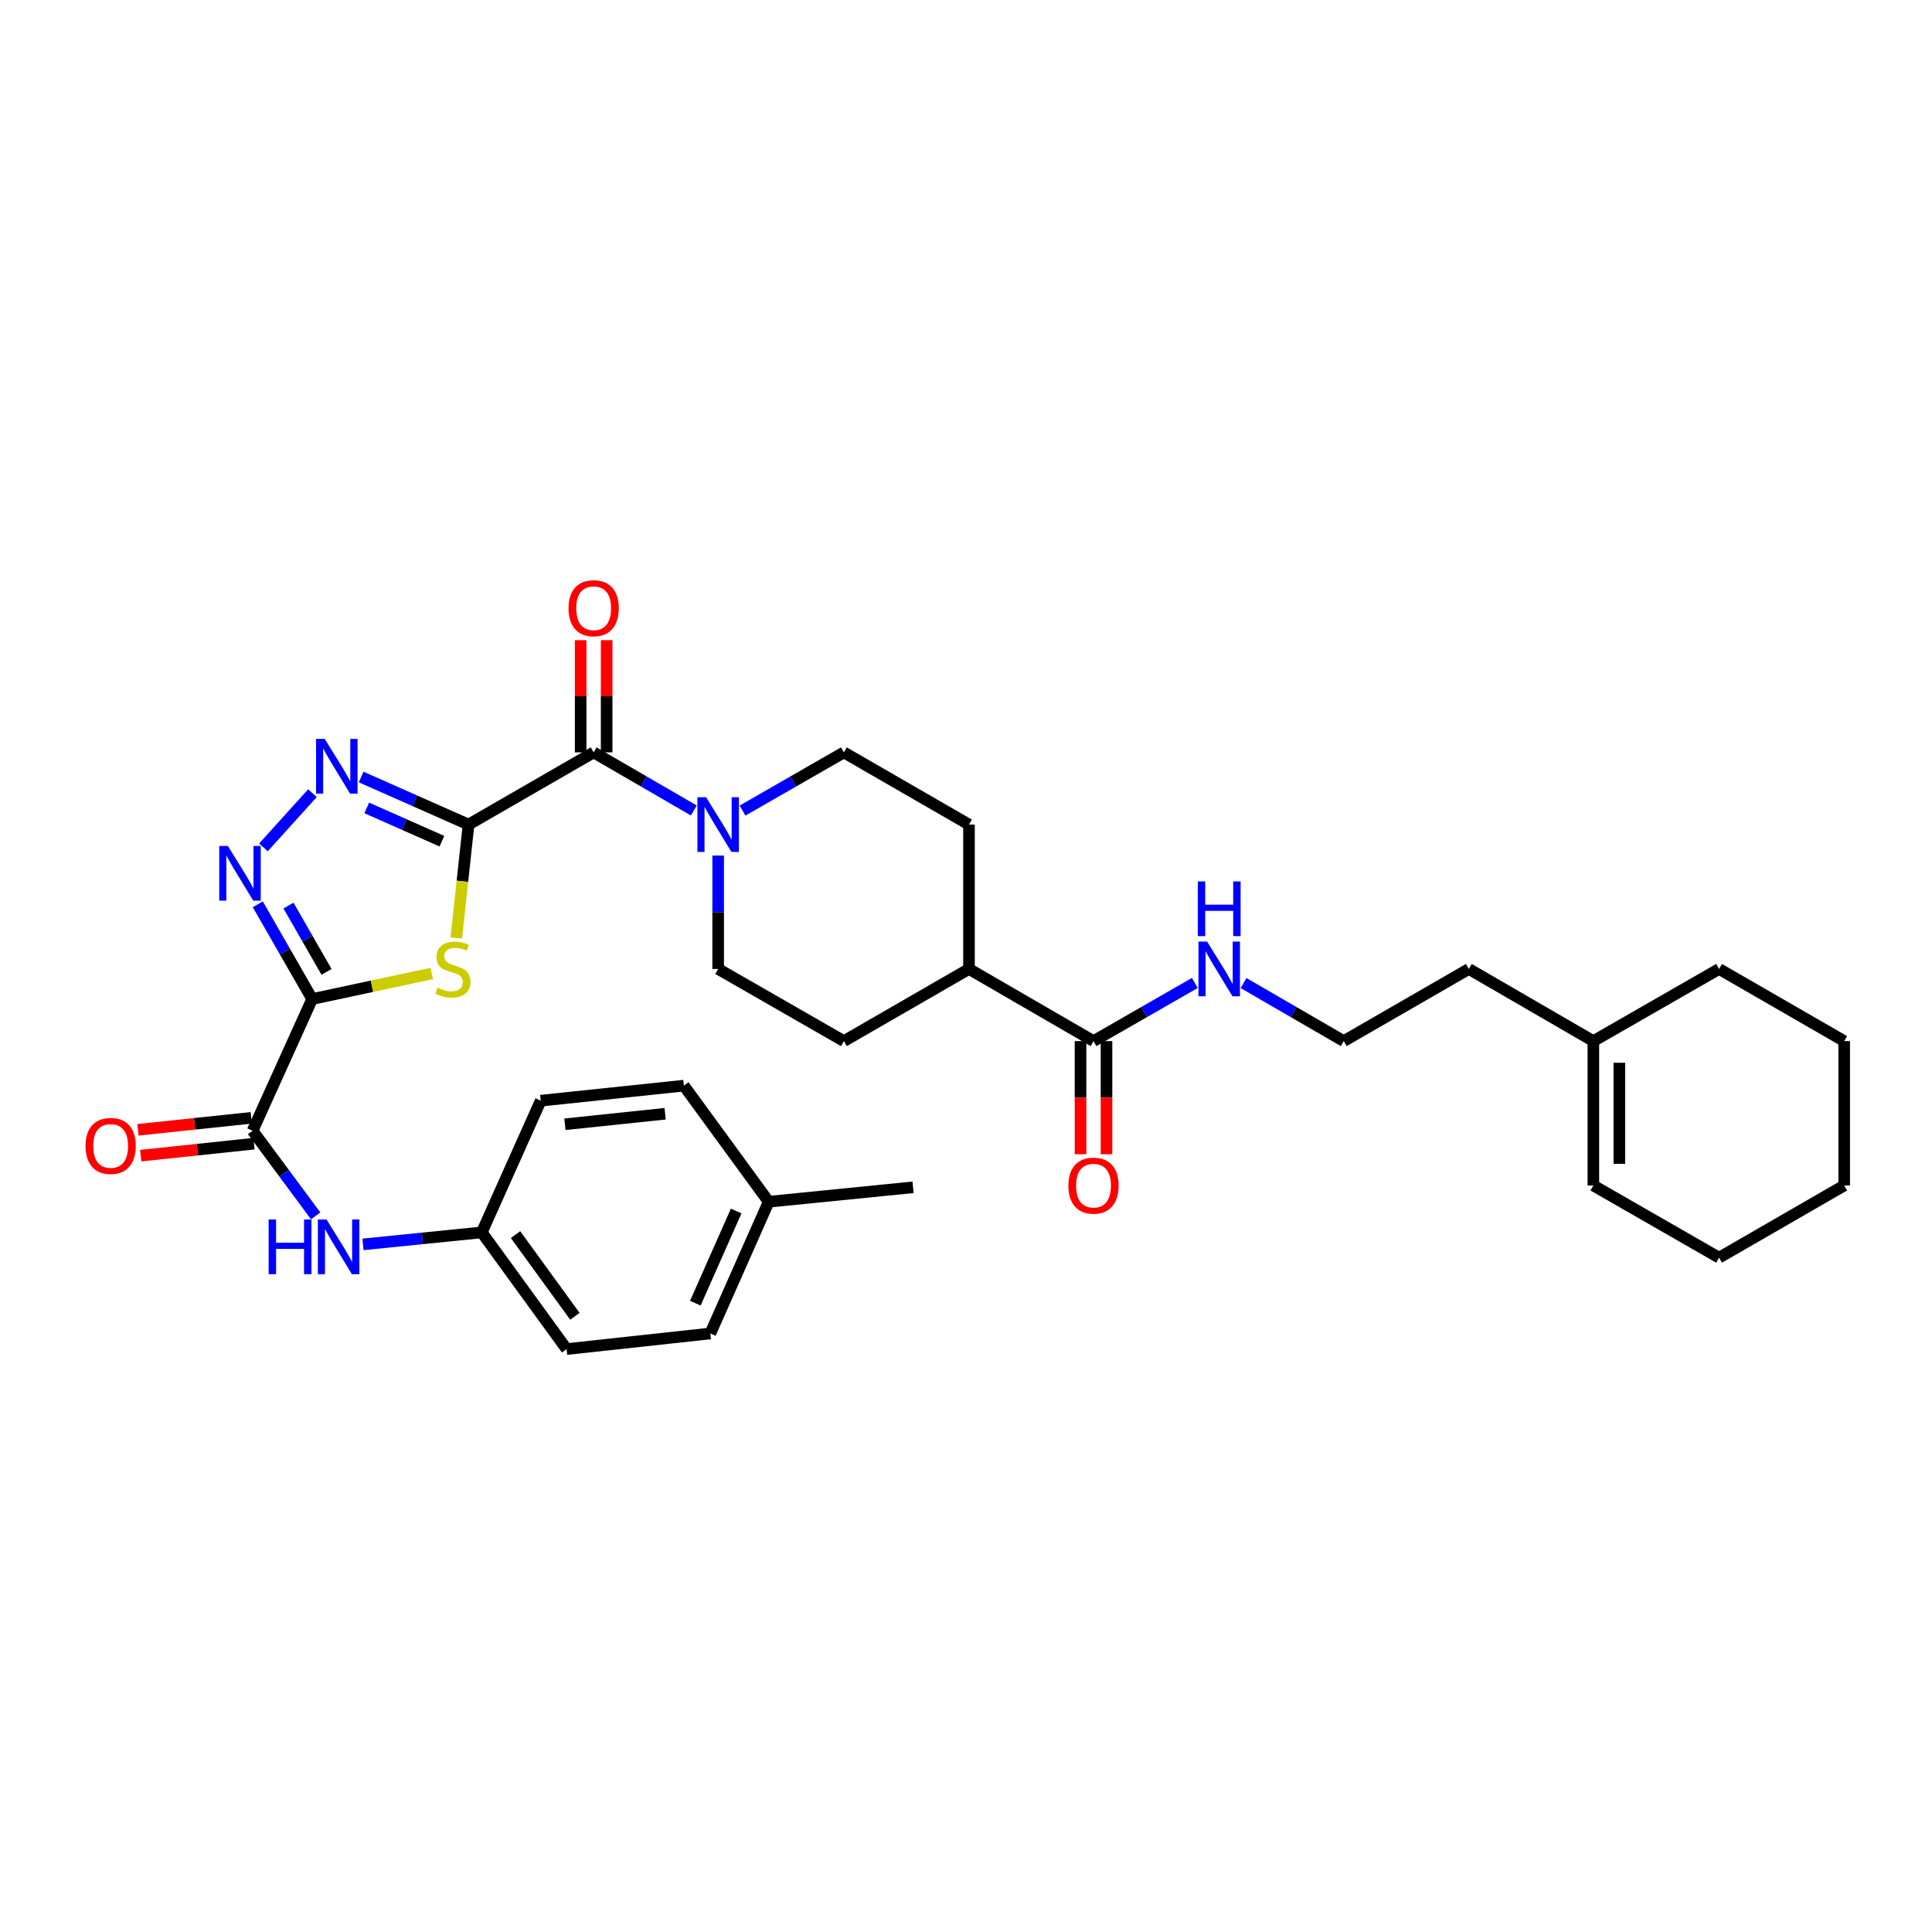 <?xml version='1.0' encoding='iso-8859-1'?>
<svg version='1.1' baseProfile='full'
              xmlns='http://www.w3.org/2000/svg'
                      xmlns:rdkit='http://www.rdkit.org/xml'
                      xmlns:xlink='http://www.w3.org/1999/xlink'
                  xml:space='preserve'
width='1000px' height='1000px' viewBox='0 0 1000 1000'>
<!-- END OF HEADER -->
<rect style='opacity:1.0;fill:#FFFFFF;stroke:none' width='1000' height='1000' x='0' y='0'> </rect>
<path class='bond-1' d='M 242.517,426.801 L 239.337,456.167' style='fill:none;fill-rule:evenodd;stroke:#000000;stroke-width:6px;stroke-linecap:butt;stroke-linejoin:miter;stroke-opacity:1' />
<path class='bond-1' d='M 239.337,456.167 L 236.157,485.532' style='fill:none;fill-rule:evenodd;stroke:#CCCC00;stroke-width:6px;stroke-linecap:butt;stroke-linejoin:miter;stroke-opacity:1' />
<path class='bond-2' d='M 242.517,426.801 L 214.726,414.494' style='fill:none;fill-rule:evenodd;stroke:#000000;stroke-width:6px;stroke-linecap:butt;stroke-linejoin:miter;stroke-opacity:1' />
<path class='bond-2' d='M 214.726,414.494 L 186.936,402.187' style='fill:none;fill-rule:evenodd;stroke:#0000FF;stroke-width:6px;stroke-linecap:butt;stroke-linejoin:miter;stroke-opacity:1' />
<path class='bond-2' d='M 228.733,435.407 L 209.28,426.792' style='fill:none;fill-rule:evenodd;stroke:#000000;stroke-width:6px;stroke-linecap:butt;stroke-linejoin:miter;stroke-opacity:1' />
<path class='bond-2' d='M 209.28,426.792 L 189.827,418.177' style='fill:none;fill-rule:evenodd;stroke:#0000FF;stroke-width:6px;stroke-linecap:butt;stroke-linejoin:miter;stroke-opacity:1' />
<path class='bond-4' d='M 242.517,426.801 L 307.272,389.439' style='fill:none;fill-rule:evenodd;stroke:#000000;stroke-width:6px;stroke-linecap:butt;stroke-linejoin:miter;stroke-opacity:1' />
<path class='bond-0' d='M 161.577,517.096 L 192.529,510.483' style='fill:none;fill-rule:evenodd;stroke:#000000;stroke-width:6px;stroke-linecap:butt;stroke-linejoin:miter;stroke-opacity:1' />
<path class='bond-0' d='M 192.529,510.483 L 223.482,503.869' style='fill:none;fill-rule:evenodd;stroke:#CCCC00;stroke-width:6px;stroke-linecap:butt;stroke-linejoin:miter;stroke-opacity:1' />
<path class='bond-5' d='M 161.577,517.096 L 130.746,585.274' style='fill:none;fill-rule:evenodd;stroke:#000000;stroke-width:6px;stroke-linecap:butt;stroke-linejoin:miter;stroke-opacity:1' />
<path class='bond-33' d='M 161.577,517.096 L 147.5,492.58' style='fill:none;fill-rule:evenodd;stroke:#000000;stroke-width:6px;stroke-linecap:butt;stroke-linejoin:miter;stroke-opacity:1' />
<path class='bond-33' d='M 147.5,492.58 L 133.423,468.063' style='fill:none;fill-rule:evenodd;stroke:#0000FF;stroke-width:6px;stroke-linecap:butt;stroke-linejoin:miter;stroke-opacity:1' />
<path class='bond-33' d='M 169.018,503.044 L 159.164,485.882' style='fill:none;fill-rule:evenodd;stroke:#000000;stroke-width:6px;stroke-linecap:butt;stroke-linejoin:miter;stroke-opacity:1' />
<path class='bond-33' d='M 159.164,485.882 L 149.31,468.721' style='fill:none;fill-rule:evenodd;stroke:#0000FF;stroke-width:6px;stroke-linecap:butt;stroke-linejoin:miter;stroke-opacity:1' />
<path class='bond-3' d='M 161.724,410.548 L 136.353,438.604' style='fill:none;fill-rule:evenodd;stroke:#0000FF;stroke-width:6px;stroke-linecap:butt;stroke-linejoin:miter;stroke-opacity:1' />
<path class='bond-6' d='M 307.272,389.439 L 333.195,404.467' style='fill:none;fill-rule:evenodd;stroke:#000000;stroke-width:6px;stroke-linecap:butt;stroke-linejoin:miter;stroke-opacity:1' />
<path class='bond-6' d='M 333.195,404.467 L 359.118,419.495' style='fill:none;fill-rule:evenodd;stroke:#0000FF;stroke-width:6px;stroke-linecap:butt;stroke-linejoin:miter;stroke-opacity:1' />
<path class='bond-9' d='M 313.997,389.439 L 313.997,360.399' style='fill:none;fill-rule:evenodd;stroke:#000000;stroke-width:6px;stroke-linecap:butt;stroke-linejoin:miter;stroke-opacity:1' />
<path class='bond-9' d='M 313.997,360.399 L 313.997,331.359' style='fill:none;fill-rule:evenodd;stroke:#FF0000;stroke-width:6px;stroke-linecap:butt;stroke-linejoin:miter;stroke-opacity:1' />
<path class='bond-9' d='M 300.547,389.439 L 300.547,360.399' style='fill:none;fill-rule:evenodd;stroke:#000000;stroke-width:6px;stroke-linecap:butt;stroke-linejoin:miter;stroke-opacity:1' />
<path class='bond-9' d='M 300.547,360.399 L 300.547,331.359' style='fill:none;fill-rule:evenodd;stroke:#FF0000;stroke-width:6px;stroke-linecap:butt;stroke-linejoin:miter;stroke-opacity:1' />
<path class='bond-7' d='M 130.746,585.274 L 147.07,607.301' style='fill:none;fill-rule:evenodd;stroke:#000000;stroke-width:6px;stroke-linecap:butt;stroke-linejoin:miter;stroke-opacity:1' />
<path class='bond-7' d='M 147.07,607.301 L 163.394,629.329' style='fill:none;fill-rule:evenodd;stroke:#0000FF;stroke-width:6px;stroke-linecap:butt;stroke-linejoin:miter;stroke-opacity:1' />
<path class='bond-13' d='M 130.038,578.586 L 100.724,581.689' style='fill:none;fill-rule:evenodd;stroke:#000000;stroke-width:6px;stroke-linecap:butt;stroke-linejoin:miter;stroke-opacity:1' />
<path class='bond-13' d='M 100.724,581.689 L 71.41,584.793' style='fill:none;fill-rule:evenodd;stroke:#FF0000;stroke-width:6px;stroke-linecap:butt;stroke-linejoin:miter;stroke-opacity:1' />
<path class='bond-13' d='M 131.454,591.961 L 102.14,595.065' style='fill:none;fill-rule:evenodd;stroke:#000000;stroke-width:6px;stroke-linecap:butt;stroke-linejoin:miter;stroke-opacity:1' />
<path class='bond-13' d='M 102.14,595.065 L 72.826,598.168' style='fill:none;fill-rule:evenodd;stroke:#FF0000;stroke-width:6px;stroke-linecap:butt;stroke-linejoin:miter;stroke-opacity:1' />
<path class='bond-11' d='M 384.336,419.557 L 410.563,404.498' style='fill:none;fill-rule:evenodd;stroke:#0000FF;stroke-width:6px;stroke-linecap:butt;stroke-linejoin:miter;stroke-opacity:1' />
<path class='bond-11' d='M 410.563,404.498 L 436.789,389.439' style='fill:none;fill-rule:evenodd;stroke:#000000;stroke-width:6px;stroke-linecap:butt;stroke-linejoin:miter;stroke-opacity:1' />
<path class='bond-12' d='M 371.72,442.829 L 371.72,472.18' style='fill:none;fill-rule:evenodd;stroke:#0000FF;stroke-width:6px;stroke-linecap:butt;stroke-linejoin:miter;stroke-opacity:1' />
<path class='bond-12' d='M 371.72,472.18 L 371.72,501.531' style='fill:none;fill-rule:evenodd;stroke:#000000;stroke-width:6px;stroke-linecap:butt;stroke-linejoin:miter;stroke-opacity:1' />
<path class='bond-20' d='M 187.875,644.088 L 218.622,640.987' style='fill:none;fill-rule:evenodd;stroke:#0000FF;stroke-width:6px;stroke-linecap:butt;stroke-linejoin:miter;stroke-opacity:1' />
<path class='bond-20' d='M 218.622,640.987 L 249.369,637.886' style='fill:none;fill-rule:evenodd;stroke:#000000;stroke-width:6px;stroke-linecap:butt;stroke-linejoin:miter;stroke-opacity:1' />
<path class='bond-8' d='M 566,538.878 L 501.544,501.531' style='fill:none;fill-rule:evenodd;stroke:#000000;stroke-width:6px;stroke-linecap:butt;stroke-linejoin:miter;stroke-opacity:1' />
<path class='bond-15' d='M 559.275,538.878 L 559.275,568.149' style='fill:none;fill-rule:evenodd;stroke:#000000;stroke-width:6px;stroke-linecap:butt;stroke-linejoin:miter;stroke-opacity:1' />
<path class='bond-15' d='M 559.275,568.149 L 559.275,597.42' style='fill:none;fill-rule:evenodd;stroke:#FF0000;stroke-width:6px;stroke-linecap:butt;stroke-linejoin:miter;stroke-opacity:1' />
<path class='bond-15' d='M 572.725,538.878 L 572.725,568.149' style='fill:none;fill-rule:evenodd;stroke:#000000;stroke-width:6px;stroke-linecap:butt;stroke-linejoin:miter;stroke-opacity:1' />
<path class='bond-15' d='M 572.725,568.149 L 572.725,597.42' style='fill:none;fill-rule:evenodd;stroke:#FF0000;stroke-width:6px;stroke-linecap:butt;stroke-linejoin:miter;stroke-opacity:1' />
<path class='bond-16' d='M 566,538.878 L 592.223,523.826' style='fill:none;fill-rule:evenodd;stroke:#000000;stroke-width:6px;stroke-linecap:butt;stroke-linejoin:miter;stroke-opacity:1' />
<path class='bond-16' d='M 592.223,523.826 L 618.446,508.773' style='fill:none;fill-rule:evenodd;stroke:#0000FF;stroke-width:6px;stroke-linecap:butt;stroke-linejoin:miter;stroke-opacity:1' />
<path class='bond-10' d='M 501.544,501.531 L 436.789,538.878' style='fill:none;fill-rule:evenodd;stroke:#000000;stroke-width:6px;stroke-linecap:butt;stroke-linejoin:miter;stroke-opacity:1' />
<path class='bond-34' d='M 501.544,501.531 L 501.544,426.801' style='fill:none;fill-rule:evenodd;stroke:#000000;stroke-width:6px;stroke-linecap:butt;stroke-linejoin:miter;stroke-opacity:1' />
<path class='bond-18' d='M 436.789,389.439 L 501.544,426.801' style='fill:none;fill-rule:evenodd;stroke:#000000;stroke-width:6px;stroke-linecap:butt;stroke-linejoin:miter;stroke-opacity:1' />
<path class='bond-17' d='M 371.72,501.531 L 436.789,538.878' style='fill:none;fill-rule:evenodd;stroke:#000000;stroke-width:6px;stroke-linecap:butt;stroke-linejoin:miter;stroke-opacity:1' />
<path class='bond-14' d='M 824.722,538.878 L 760.273,501.531' style='fill:none;fill-rule:evenodd;stroke:#000000;stroke-width:6px;stroke-linecap:butt;stroke-linejoin:miter;stroke-opacity:1' />
<path class='bond-19' d='M 824.722,538.878 L 824.722,613.609' style='fill:none;fill-rule:evenodd;stroke:#000000;stroke-width:6px;stroke-linecap:butt;stroke-linejoin:miter;stroke-opacity:1' />
<path class='bond-19' d='M 838.172,550.088 L 838.172,602.399' style='fill:none;fill-rule:evenodd;stroke:#000000;stroke-width:6px;stroke-linecap:butt;stroke-linejoin:miter;stroke-opacity:1' />
<path class='bond-28' d='M 824.722,538.878 L 889.79,501.531' style='fill:none;fill-rule:evenodd;stroke:#000000;stroke-width:6px;stroke-linecap:butt;stroke-linejoin:miter;stroke-opacity:1' />
<path class='bond-24' d='M 643.664,508.833 L 669.591,523.856' style='fill:none;fill-rule:evenodd;stroke:#0000FF;stroke-width:6px;stroke-linecap:butt;stroke-linejoin:miter;stroke-opacity:1' />
<path class='bond-24' d='M 669.591,523.856 L 695.518,538.878' style='fill:none;fill-rule:evenodd;stroke:#000000;stroke-width:6px;stroke-linecap:butt;stroke-linejoin:miter;stroke-opacity:1' />
<path class='bond-29' d='M 824.722,613.609 L 889.79,650.97' style='fill:none;fill-rule:evenodd;stroke:#000000;stroke-width:6px;stroke-linecap:butt;stroke-linejoin:miter;stroke-opacity:1' />
<path class='bond-22' d='M 249.369,637.886 L 279.878,569.709' style='fill:none;fill-rule:evenodd;stroke:#000000;stroke-width:6px;stroke-linecap:butt;stroke-linejoin:miter;stroke-opacity:1' />
<path class='bond-23' d='M 249.369,637.886 L 293.269,698.285' style='fill:none;fill-rule:evenodd;stroke:#000000;stroke-width:6px;stroke-linecap:butt;stroke-linejoin:miter;stroke-opacity:1' />
<path class='bond-23' d='M 266.834,639.038 L 297.564,681.317' style='fill:none;fill-rule:evenodd;stroke:#000000;stroke-width:6px;stroke-linecap:butt;stroke-linejoin:miter;stroke-opacity:1' />
<path class='bond-21' d='M 397.873,622.022 L 367.67,690.2' style='fill:none;fill-rule:evenodd;stroke:#000000;stroke-width:6px;stroke-linecap:butt;stroke-linejoin:miter;stroke-opacity:1' />
<path class='bond-21' d='M 381.046,626.801 L 359.903,674.525' style='fill:none;fill-rule:evenodd;stroke:#000000;stroke-width:6px;stroke-linecap:butt;stroke-linejoin:miter;stroke-opacity:1' />
<path class='bond-30' d='M 397.873,622.022 L 472.597,614.543' style='fill:none;fill-rule:evenodd;stroke:#000000;stroke-width:6px;stroke-linecap:butt;stroke-linejoin:miter;stroke-opacity:1' />
<path class='bond-35' d='M 397.873,622.022 L 353.974,561.93' style='fill:none;fill-rule:evenodd;stroke:#000000;stroke-width:6px;stroke-linecap:butt;stroke-linejoin:miter;stroke-opacity:1' />
<path class='bond-25' d='M 279.878,569.709 L 353.974,561.93' style='fill:none;fill-rule:evenodd;stroke:#000000;stroke-width:6px;stroke-linecap:butt;stroke-linejoin:miter;stroke-opacity:1' />
<path class='bond-25' d='M 292.397,581.919 L 344.264,576.474' style='fill:none;fill-rule:evenodd;stroke:#000000;stroke-width:6px;stroke-linecap:butt;stroke-linejoin:miter;stroke-opacity:1' />
<path class='bond-26' d='M 293.269,698.285 L 367.67,690.2' style='fill:none;fill-rule:evenodd;stroke:#000000;stroke-width:6px;stroke-linecap:butt;stroke-linejoin:miter;stroke-opacity:1' />
<path class='bond-27' d='M 695.518,538.878 L 760.273,501.531' style='fill:none;fill-rule:evenodd;stroke:#000000;stroke-width:6px;stroke-linecap:butt;stroke-linejoin:miter;stroke-opacity:1' />
<path class='bond-31' d='M 889.79,501.531 L 954.545,538.878' style='fill:none;fill-rule:evenodd;stroke:#000000;stroke-width:6px;stroke-linecap:butt;stroke-linejoin:miter;stroke-opacity:1' />
<path class='bond-36' d='M 889.79,650.97 L 954.545,613.609' style='fill:none;fill-rule:evenodd;stroke:#000000;stroke-width:6px;stroke-linecap:butt;stroke-linejoin:miter;stroke-opacity:1' />
<path class='bond-32' d='M 954.545,538.878 L 954.545,613.609' style='fill:none;fill-rule:evenodd;stroke:#000000;stroke-width:6px;stroke-linecap:butt;stroke-linejoin:miter;stroke-opacity:1' />
<path  class='atom-2' d='M 226.424 511.251
Q 226.744 511.371, 228.064 511.931
Q 229.384 512.491, 230.824 512.851
Q 232.304 513.171, 233.744 513.171
Q 236.424 513.171, 237.984 511.891
Q 239.544 510.571, 239.544 508.291
Q 239.544 506.731, 238.744 505.771
Q 237.984 504.811, 236.784 504.291
Q 235.584 503.771, 233.584 503.171
Q 231.064 502.411, 229.544 501.691
Q 228.064 500.971, 226.984 499.451
Q 225.944 497.931, 225.944 495.371
Q 225.944 491.811, 228.344 489.611
Q 230.784 487.411, 235.584 487.411
Q 238.864 487.411, 242.584 488.971
L 241.664 492.051
Q 238.264 490.651, 235.704 490.651
Q 232.944 490.651, 231.424 491.811
Q 229.904 492.931, 229.944 494.891
Q 229.944 496.411, 230.704 497.331
Q 231.504 498.251, 232.624 498.771
Q 233.784 499.291, 235.704 499.891
Q 238.264 500.691, 239.784 501.491
Q 241.304 502.291, 242.384 503.931
Q 243.504 505.531, 243.504 508.291
Q 243.504 512.211, 240.864 514.331
Q 238.264 516.411, 233.904 516.411
Q 231.384 516.411, 229.464 515.851
Q 227.584 515.331, 225.344 514.411
L 226.424 511.251
' fill='#CCCC00'/>
<path  class='atom-3' d='M 168.072 382.445
L 177.352 397.445
Q 178.272 398.925, 179.752 401.605
Q 181.232 404.285, 181.312 404.445
L 181.312 382.445
L 185.072 382.445
L 185.072 410.765
L 181.192 410.765
L 171.232 394.365
Q 170.072 392.445, 168.832 390.245
Q 167.632 388.045, 167.272 387.365
L 167.272 410.765
L 163.592 410.765
L 163.592 382.445
L 168.072 382.445
' fill='#0000FF'/>
<path  class='atom-4' d='M 117.955 437.867
L 127.235 452.867
Q 128.155 454.347, 129.635 457.027
Q 131.115 459.707, 131.195 459.867
L 131.195 437.867
L 134.955 437.867
L 134.955 466.187
L 131.075 466.187
L 121.115 449.787
Q 119.955 447.867, 118.715 445.667
Q 117.515 443.467, 117.155 442.787
L 117.155 466.187
L 113.475 466.187
L 113.475 437.867
L 117.955 437.867
' fill='#0000FF'/>
<path  class='atom-7' d='M 365.46 412.641
L 374.74 427.641
Q 375.66 429.121, 377.14 431.801
Q 378.62 434.481, 378.7 434.641
L 378.7 412.641
L 382.46 412.641
L 382.46 440.961
L 378.58 440.961
L 368.62 424.561
Q 367.46 422.641, 366.22 420.441
Q 365.02 418.241, 364.66 417.561
L 364.66 440.961
L 360.98 440.961
L 360.98 412.641
L 365.46 412.641
' fill='#0000FF'/>
<path  class='atom-8' d='M 139.053 631.198
L 142.893 631.198
L 142.893 643.238
L 157.373 643.238
L 157.373 631.198
L 161.213 631.198
L 161.213 659.518
L 157.373 659.518
L 157.373 646.438
L 142.893 646.438
L 142.893 659.518
L 139.053 659.518
L 139.053 631.198
' fill='#0000FF'/>
<path  class='atom-8' d='M 169.013 631.198
L 178.293 646.198
Q 179.213 647.678, 180.693 650.358
Q 182.173 653.038, 182.253 653.198
L 182.253 631.198
L 186.013 631.198
L 186.013 659.518
L 182.133 659.518
L 172.173 643.118
Q 171.013 641.198, 169.773 638.998
Q 168.573 636.798, 168.213 636.118
L 168.213 659.518
L 164.533 659.518
L 164.533 631.198
L 169.013 631.198
' fill='#0000FF'/>
<path  class='atom-10' d='M 294.272 314.811
Q 294.272 308.011, 297.632 304.211
Q 300.992 300.411, 307.272 300.411
Q 313.552 300.411, 316.912 304.211
Q 320.272 308.011, 320.272 314.811
Q 320.272 321.691, 316.872 325.611
Q 313.472 329.491, 307.272 329.491
Q 301.032 329.491, 297.632 325.611
Q 294.272 321.731, 294.272 314.811
M 307.272 326.291
Q 311.592 326.291, 313.912 323.411
Q 316.272 320.491, 316.272 314.811
Q 316.272 309.251, 313.912 306.451
Q 311.592 303.611, 307.272 303.611
Q 302.952 303.611, 300.592 306.411
Q 298.272 309.211, 298.272 314.811
Q 298.272 320.531, 300.592 323.411
Q 302.952 326.291, 307.272 326.291
' fill='#FF0000'/>
<path  class='atom-14' d='M 44.271 593.132
Q 44.271 586.332, 47.631 582.532
Q 50.991 578.732, 57.271 578.732
Q 63.551 578.732, 66.911 582.532
Q 70.271 586.332, 70.271 593.132
Q 70.271 600.012, 66.871 603.932
Q 63.471 607.812, 57.271 607.812
Q 51.031 607.812, 47.631 603.932
Q 44.271 600.052, 44.271 593.132
M 57.271 604.612
Q 61.591 604.612, 63.911 601.732
Q 66.271 598.812, 66.271 593.132
Q 66.271 587.572, 63.911 584.772
Q 61.591 581.932, 57.271 581.932
Q 52.951 581.932, 50.591 584.732
Q 48.271 587.532, 48.271 593.132
Q 48.271 598.852, 50.591 601.732
Q 52.951 604.612, 57.271 604.612
' fill='#FF0000'/>
<path  class='atom-16' d='M 553 613.689
Q 553 606.889, 556.36 603.089
Q 559.72 599.289, 566 599.289
Q 572.28 599.289, 575.64 603.089
Q 579 606.889, 579 613.689
Q 579 620.569, 575.6 624.489
Q 572.2 628.369, 566 628.369
Q 559.76 628.369, 556.36 624.489
Q 553 620.609, 553 613.689
M 566 625.169
Q 570.32 625.169, 572.64 622.289
Q 575 619.369, 575 613.689
Q 575 608.129, 572.64 605.329
Q 570.32 602.489, 566 602.489
Q 561.68 602.489, 559.32 605.289
Q 557 608.089, 557 613.689
Q 557 619.409, 559.32 622.289
Q 561.68 625.169, 566 625.169
' fill='#FF0000'/>
<path  class='atom-17' d='M 624.802 487.371
L 634.082 502.371
Q 635.002 503.851, 636.482 506.531
Q 637.962 509.211, 638.042 509.371
L 638.042 487.371
L 641.802 487.371
L 641.802 515.691
L 637.922 515.691
L 627.962 499.291
Q 626.802 497.371, 625.562 495.171
Q 624.362 492.971, 624.002 492.291
L 624.002 515.691
L 620.322 515.691
L 620.322 487.371
L 624.802 487.371
' fill='#0000FF'/>
<path  class='atom-17' d='M 619.982 456.219
L 623.822 456.219
L 623.822 468.259
L 638.302 468.259
L 638.302 456.219
L 642.142 456.219
L 642.142 484.539
L 638.302 484.539
L 638.302 471.459
L 623.822 471.459
L 623.822 484.539
L 619.982 484.539
L 619.982 456.219
' fill='#0000FF'/>
</svg>
